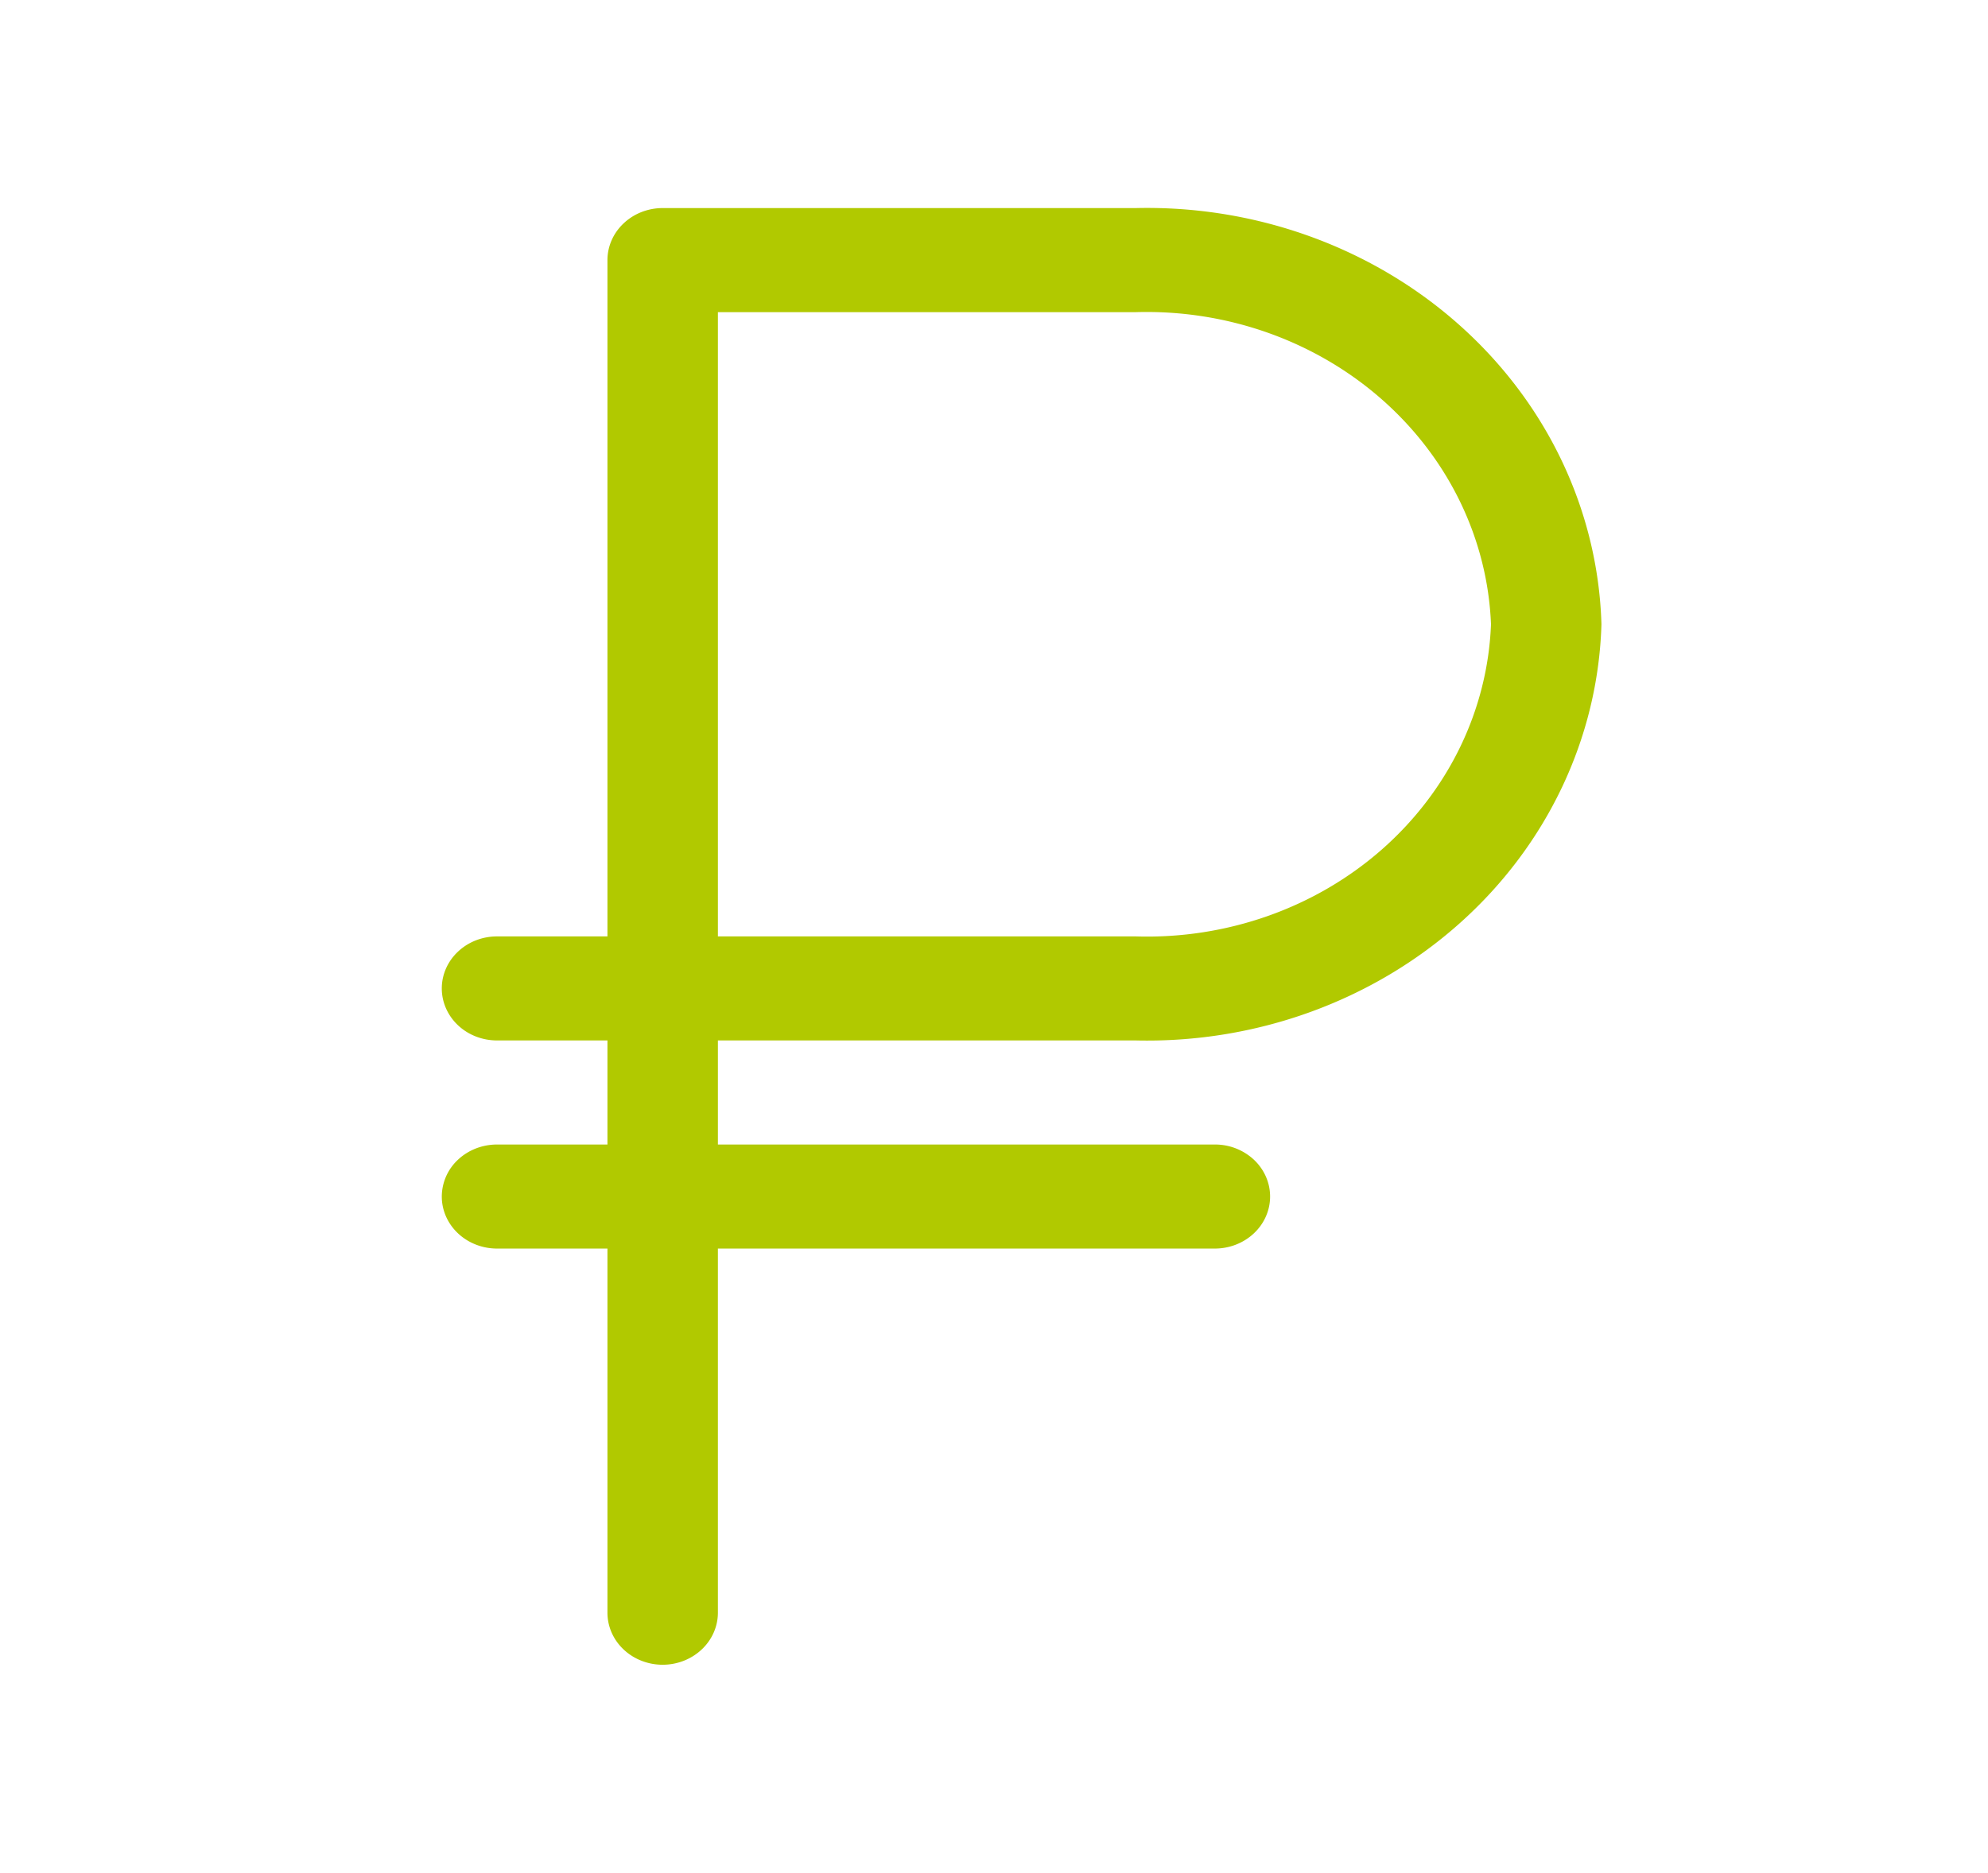 <?xml version="1.0" encoding="UTF-8"?>
<svg xmlns="http://www.w3.org/2000/svg" width="52" height="49" fill="none">
  <path d="M29.712 27.222c3.146.073 6.194-1.032 8.477-3.073 2.282-2.04 3.613-4.852 3.7-7.816-.087-2.964-1.418-5.774-3.7-7.815-2.283-2.042-5.331-3.147-8.477-3.074H17.333c-.383 0-.75.144-1.021.4-.27.254-.423.6-.423.962V24.5H13c-.383 0-.75.143-1.021.399-.271.255-.423.601-.423.962s.152.707.423.963c.27.255.638.398 1.021.398h2.889v2.723H13c-.383 0-.75.143-1.021.398a1.323 1.323 0 00-.423.963c0 .36.152.707.423.962.27.255.638.399 1.021.399h2.889v9.527c0 .361.152.708.423.963.27.255.638.399 1.021.399.383 0 .75-.144 1.022-.4.27-.254.423-.6.423-.962v-9.527h13c.383 0 .75-.144 1.021-.399.271-.255.423-.601.423-.962s-.152-.708-.423-.963a1.49 1.49 0 00-1.021-.398h-13v-2.723h10.934zM18.778 8.167h10.934c2.379-.07 4.69.75 6.43 2.28 1.74 1.53 2.768 3.645 2.858 5.886-.087 2.243-1.113 4.36-2.854 5.892-1.74 1.53-4.054 2.348-6.434 2.275H18.778V8.167z" fill="#B1C900"></path>
</svg>
